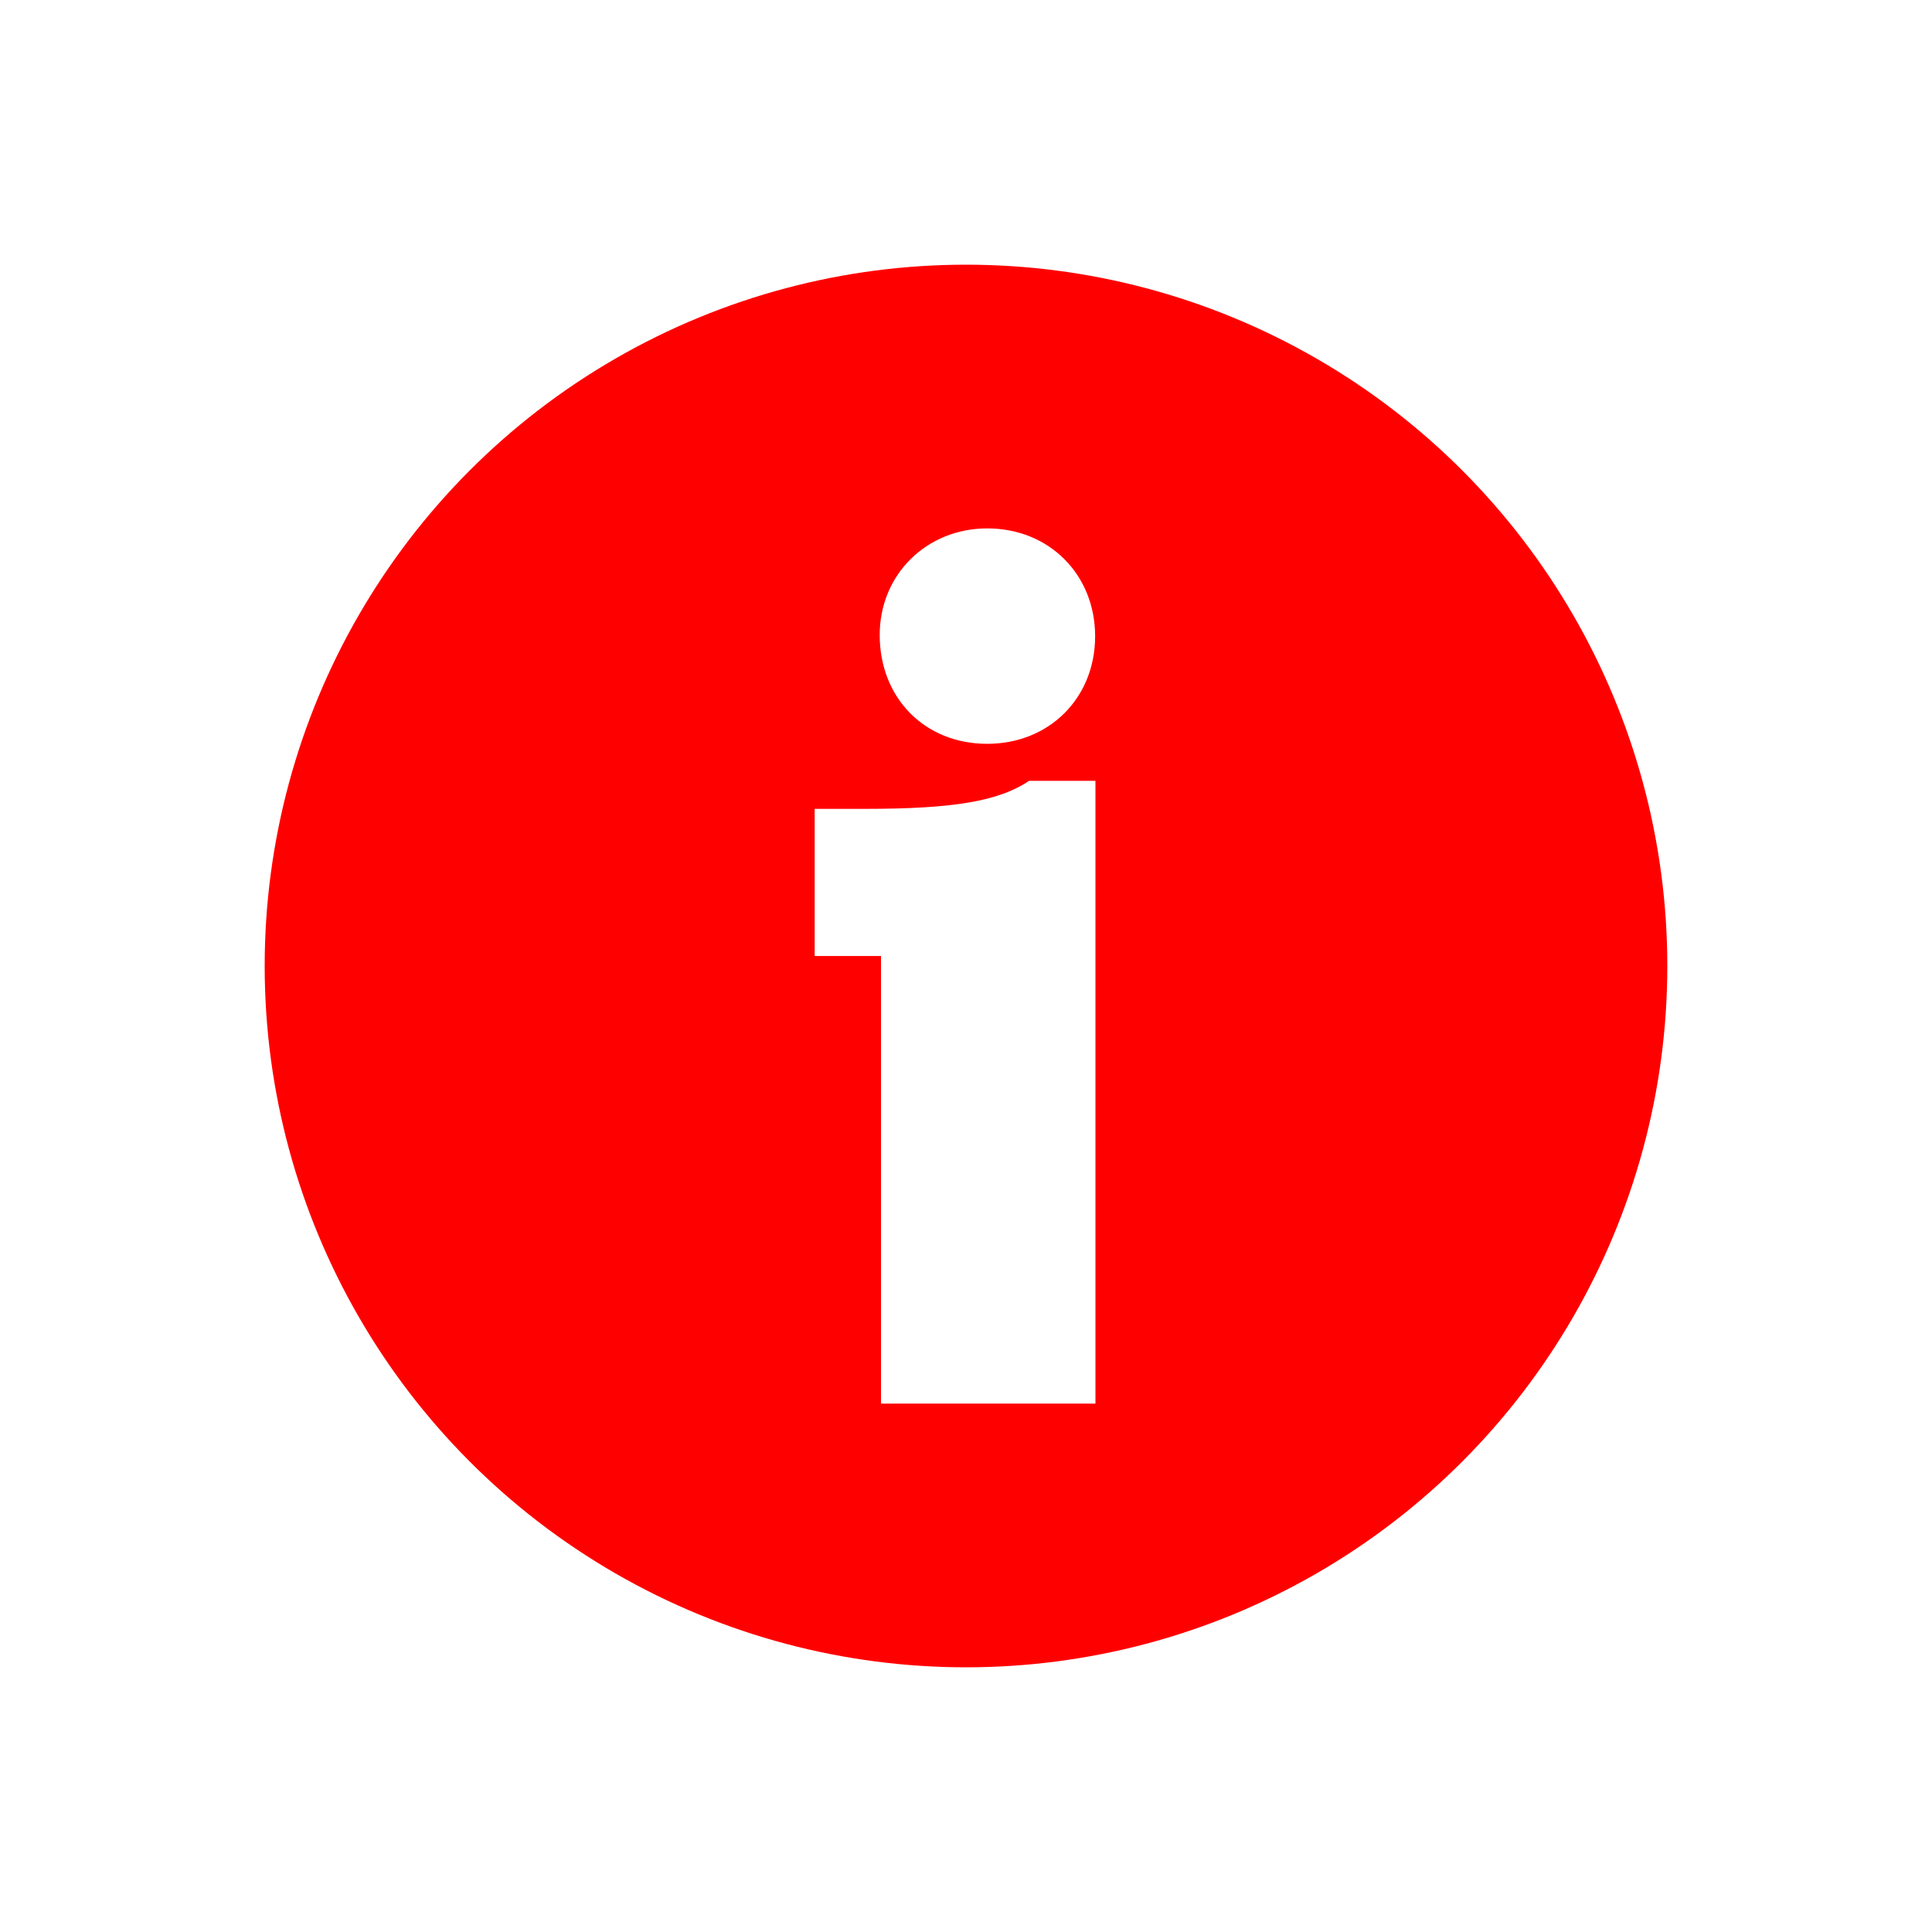 <?xml version="1.0" encoding="utf-8"?>
<!-- Generator: Adobe Illustrator 18.0.0, SVG Export Plug-In . SVG Version: 6.00 Build 0)  -->
<!DOCTYPE svg PUBLIC "-//W3C//DTD SVG 1.1//EN" "http://www.w3.org/Graphics/SVG/1.1/DTD/svg11.dtd">
<svg version="1.1" id="Ebene_1" xmlns="http://www.w3.org/2000/svg" xmlns:xlink="http://www.w3.org/1999/xlink" x="0px" y="0px"
	 width="60px" height="60px" viewBox="0 0 60 60" enable-background="new 0 0 60 60" xml:space="preserve">
<rect x="0" y="0" fill="#FFFFFF" width="60" height="60"/>
<g>
	<circle fill="#FF0000" cx="30" cy="30" r="21.78"/>
	<g>
		<path fill="#FFFFFF" d="M27.36,43.59v-13.9H25.3v-4.57h1.57c2.75,0,4.15-0.24,5.09-0.87h2.06v19.34H27.36z M34.01,19.76
			c0,1.92-1.43,3.34-3.35,3.34c-1.95,0-3.34-1.43-3.34-3.38c0-1.88,1.46-3.31,3.34-3.31C32.58,16.41,34.01,17.84,34.01,19.76z"/>
	</g>
</g>
<g>
</g>
<g>
</g>
<g>
</g>
<g>
</g>
<g>
</g>
<g>
</g>
<g>
</g>
<g>
</g>
<g>
</g>
<g>
</g>
<g>
</g>
<g>
</g>
<g>
</g>
<g>
</g>
<g>
</g>
</svg>
